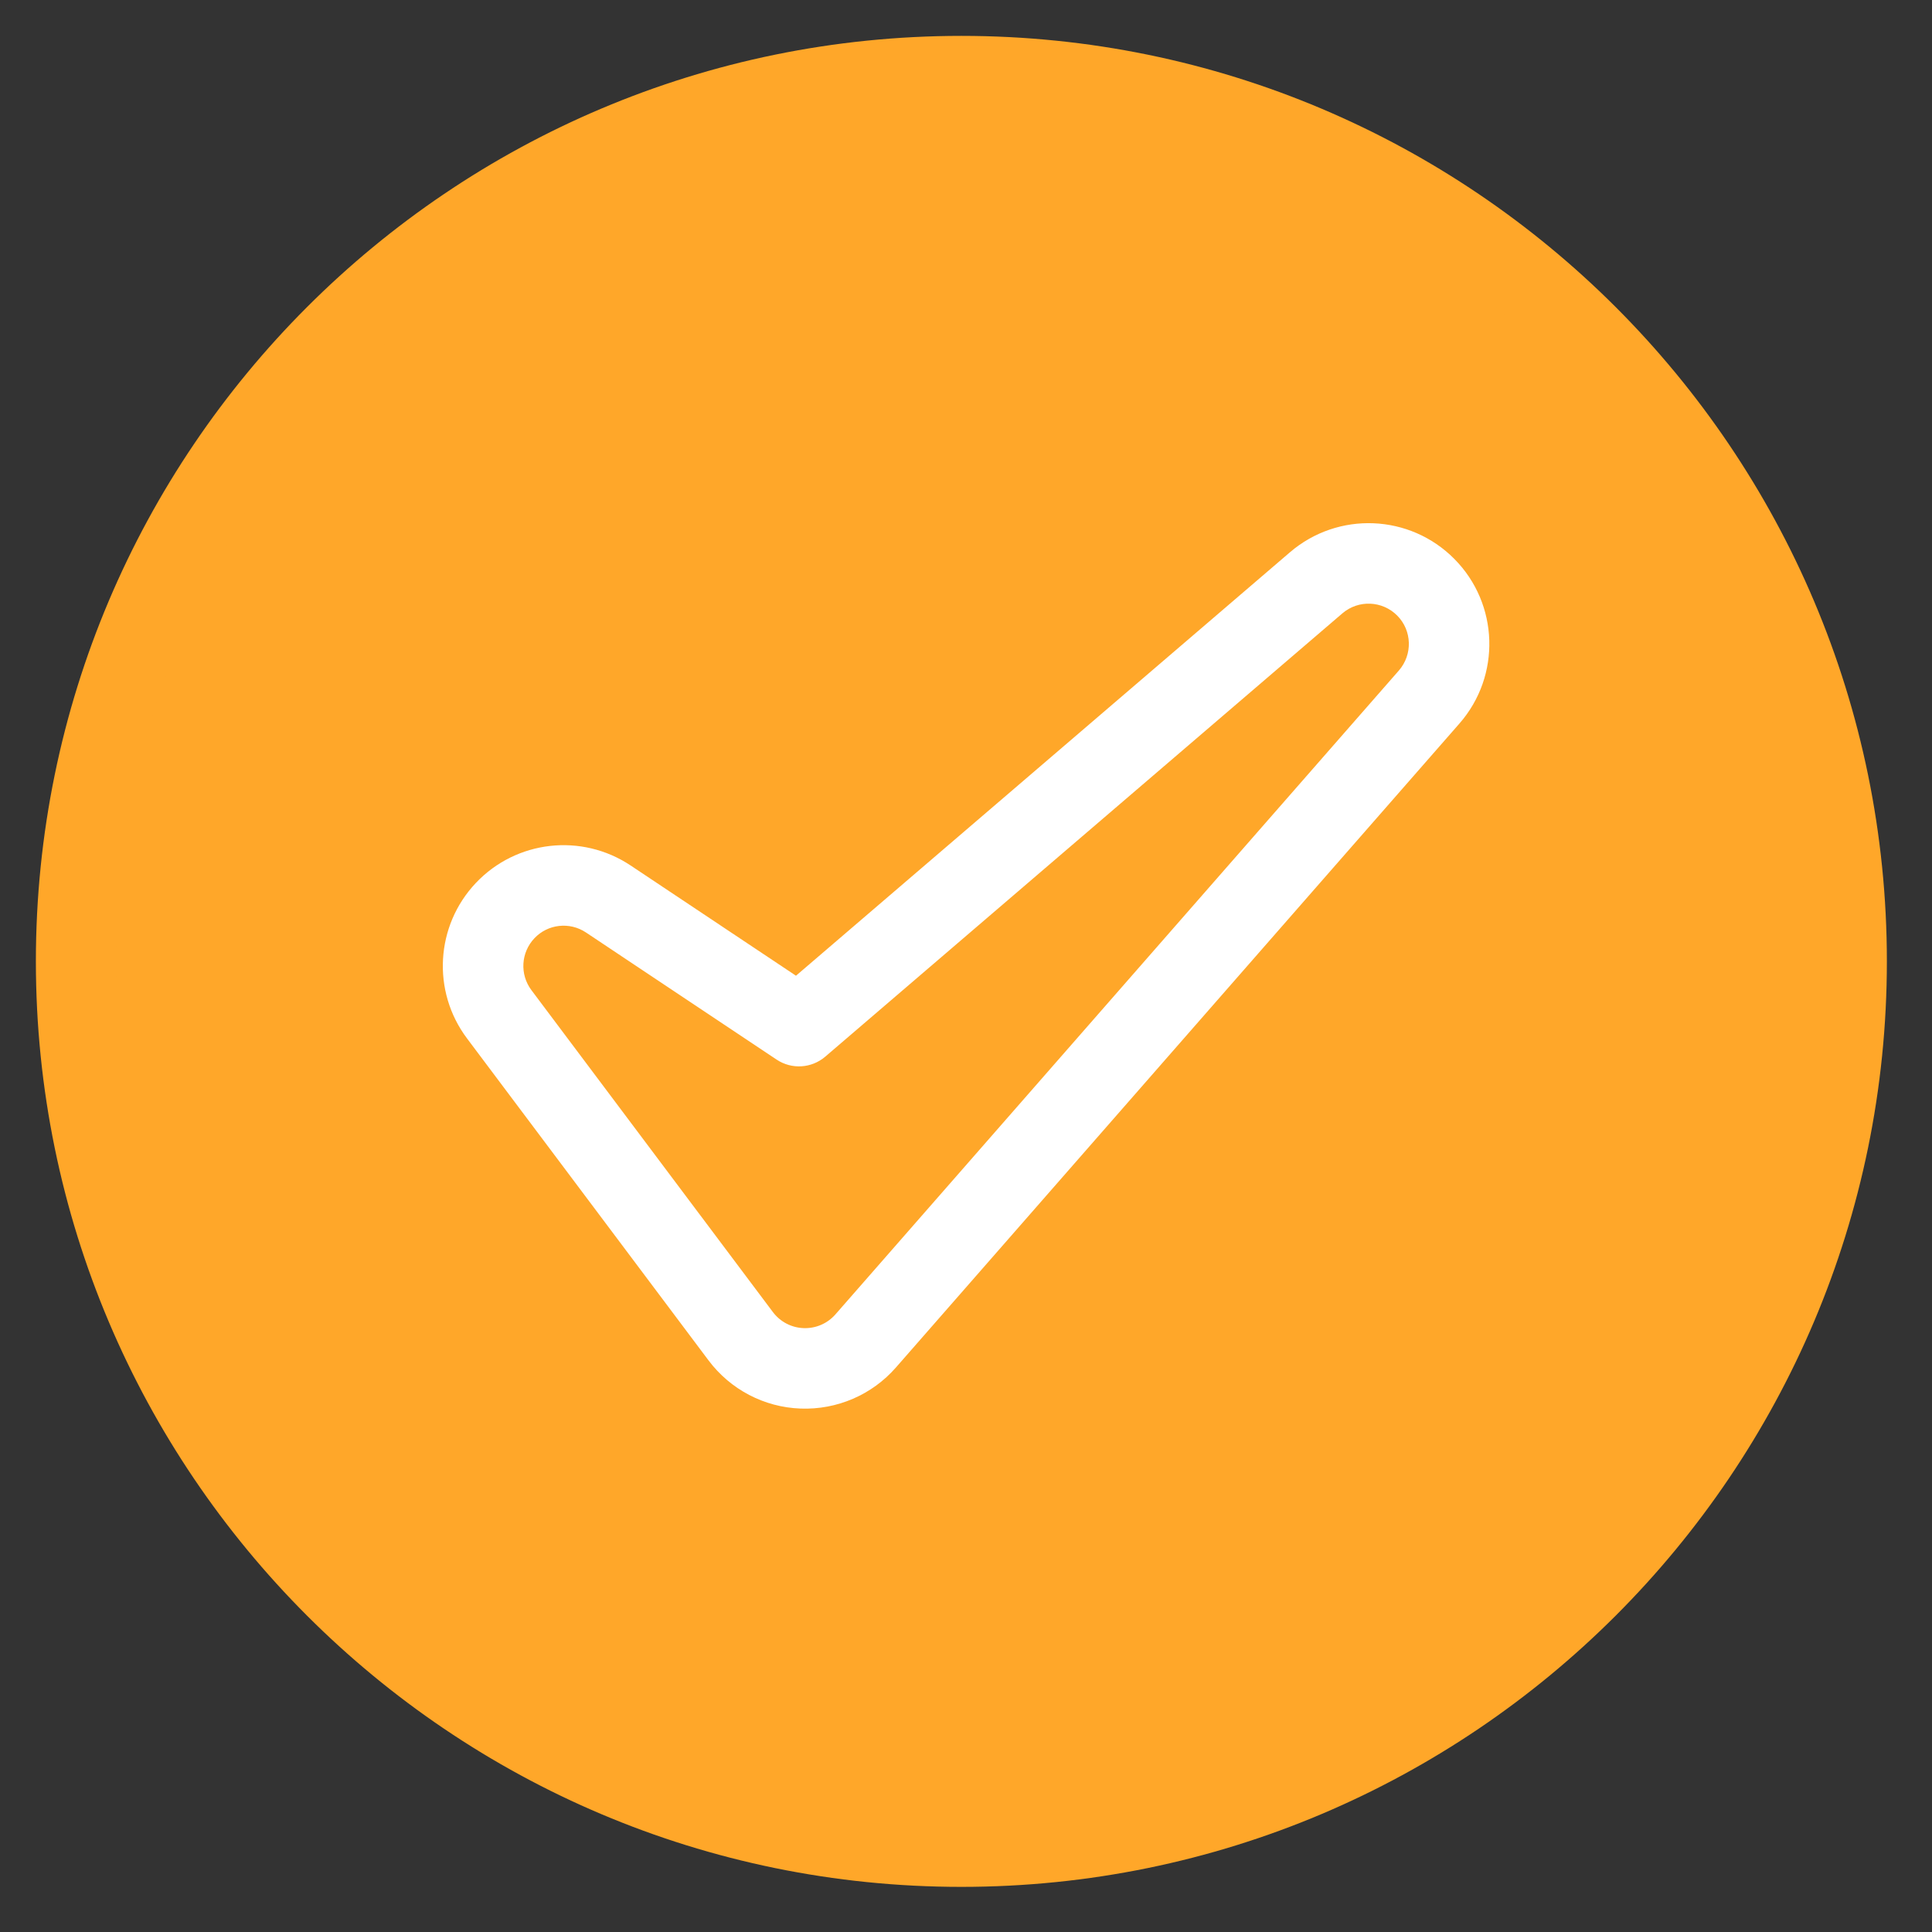 <svg width="28" height="28" viewBox="0 0 28 28" fill="none" xmlns="http://www.w3.org/2000/svg">
<rect x="0" y="0" width="28" height="28" fill="#333333" stroke="none"/>
<g clip-path="url(#clip0_2081_8964)">
<path d="M13.932 26.762C21.018 26.762 26.762 21.018 26.762 13.932C26.762 6.846 21.018 1.102 13.932 1.102C6.846 1.102 1.102 6.846 1.102 13.932C1.102 21.018 6.846 26.762 13.932 26.762Z" fill="#FFA729"/>
<path fill-rule="evenodd" clip-rule="evenodd" d="M8.814 13.031C8.341 12.715 7.71 12.787 7.319 13.2C6.929 13.612 6.892 14.247 7.233 14.701L10.733 19.368C10.944 19.649 11.271 19.821 11.623 19.834C11.974 19.847 12.313 19.701 12.545 19.436L20.711 10.103C21.114 9.643 21.093 8.949 20.662 8.514C20.232 8.079 19.539 8.051 19.074 8.449L11.579 14.873L8.814 13.031Z" fill="#FFA729"/>
<path fill-rule="evenodd" clip-rule="evenodd" d="M13.933 0.52C6.529 0.52 0.52 6.529 0.52 13.933C0.52 21.336 6.529 27.346 13.933 27.346C21.336 27.346 27.346 21.336 27.346 13.933C27.346 6.529 21.336 0.52 13.933 0.52ZM13.933 1.686C20.692 1.686 26.18 7.173 26.18 13.933C26.18 20.692 20.692 26.18 13.933 26.18C7.173 26.18 1.686 20.692 1.686 13.933C1.686 7.173 7.173 1.686 13.933 1.686Z" fill="#FFA729"/>
<path fill-rule="evenodd" clip-rule="evenodd" d="M9.139 12.543C8.429 12.07 7.483 12.177 6.897 12.796C6.311 13.415 6.256 14.367 6.768 15.049L10.268 19.715C10.585 20.138 11.075 20.395 11.602 20.414C12.13 20.434 12.638 20.215 12.985 19.818L21.152 10.485C21.756 9.794 21.724 8.753 21.078 8.101C20.433 7.449 19.393 7.406 18.696 8.003L11.536 14.141L9.139 12.543ZM8.492 13.514L11.256 15.357C11.474 15.502 11.761 15.484 11.96 15.314L19.455 8.889C19.687 8.69 20.034 8.704 20.25 8.922C20.465 9.139 20.475 9.486 20.274 9.717L12.107 19.05C11.991 19.182 11.822 19.255 11.646 19.248C11.47 19.242 11.307 19.156 11.201 19.015L7.701 14.349C7.531 14.121 7.549 13.805 7.745 13.598C7.939 13.392 8.255 13.356 8.492 13.514Z" fill="white"/>
</g>
<defs>
<clipPath id="clip0_2081_8964">
<rect width="28" height="28" fill="white"/>
</clipPath>
</defs>
</svg>
